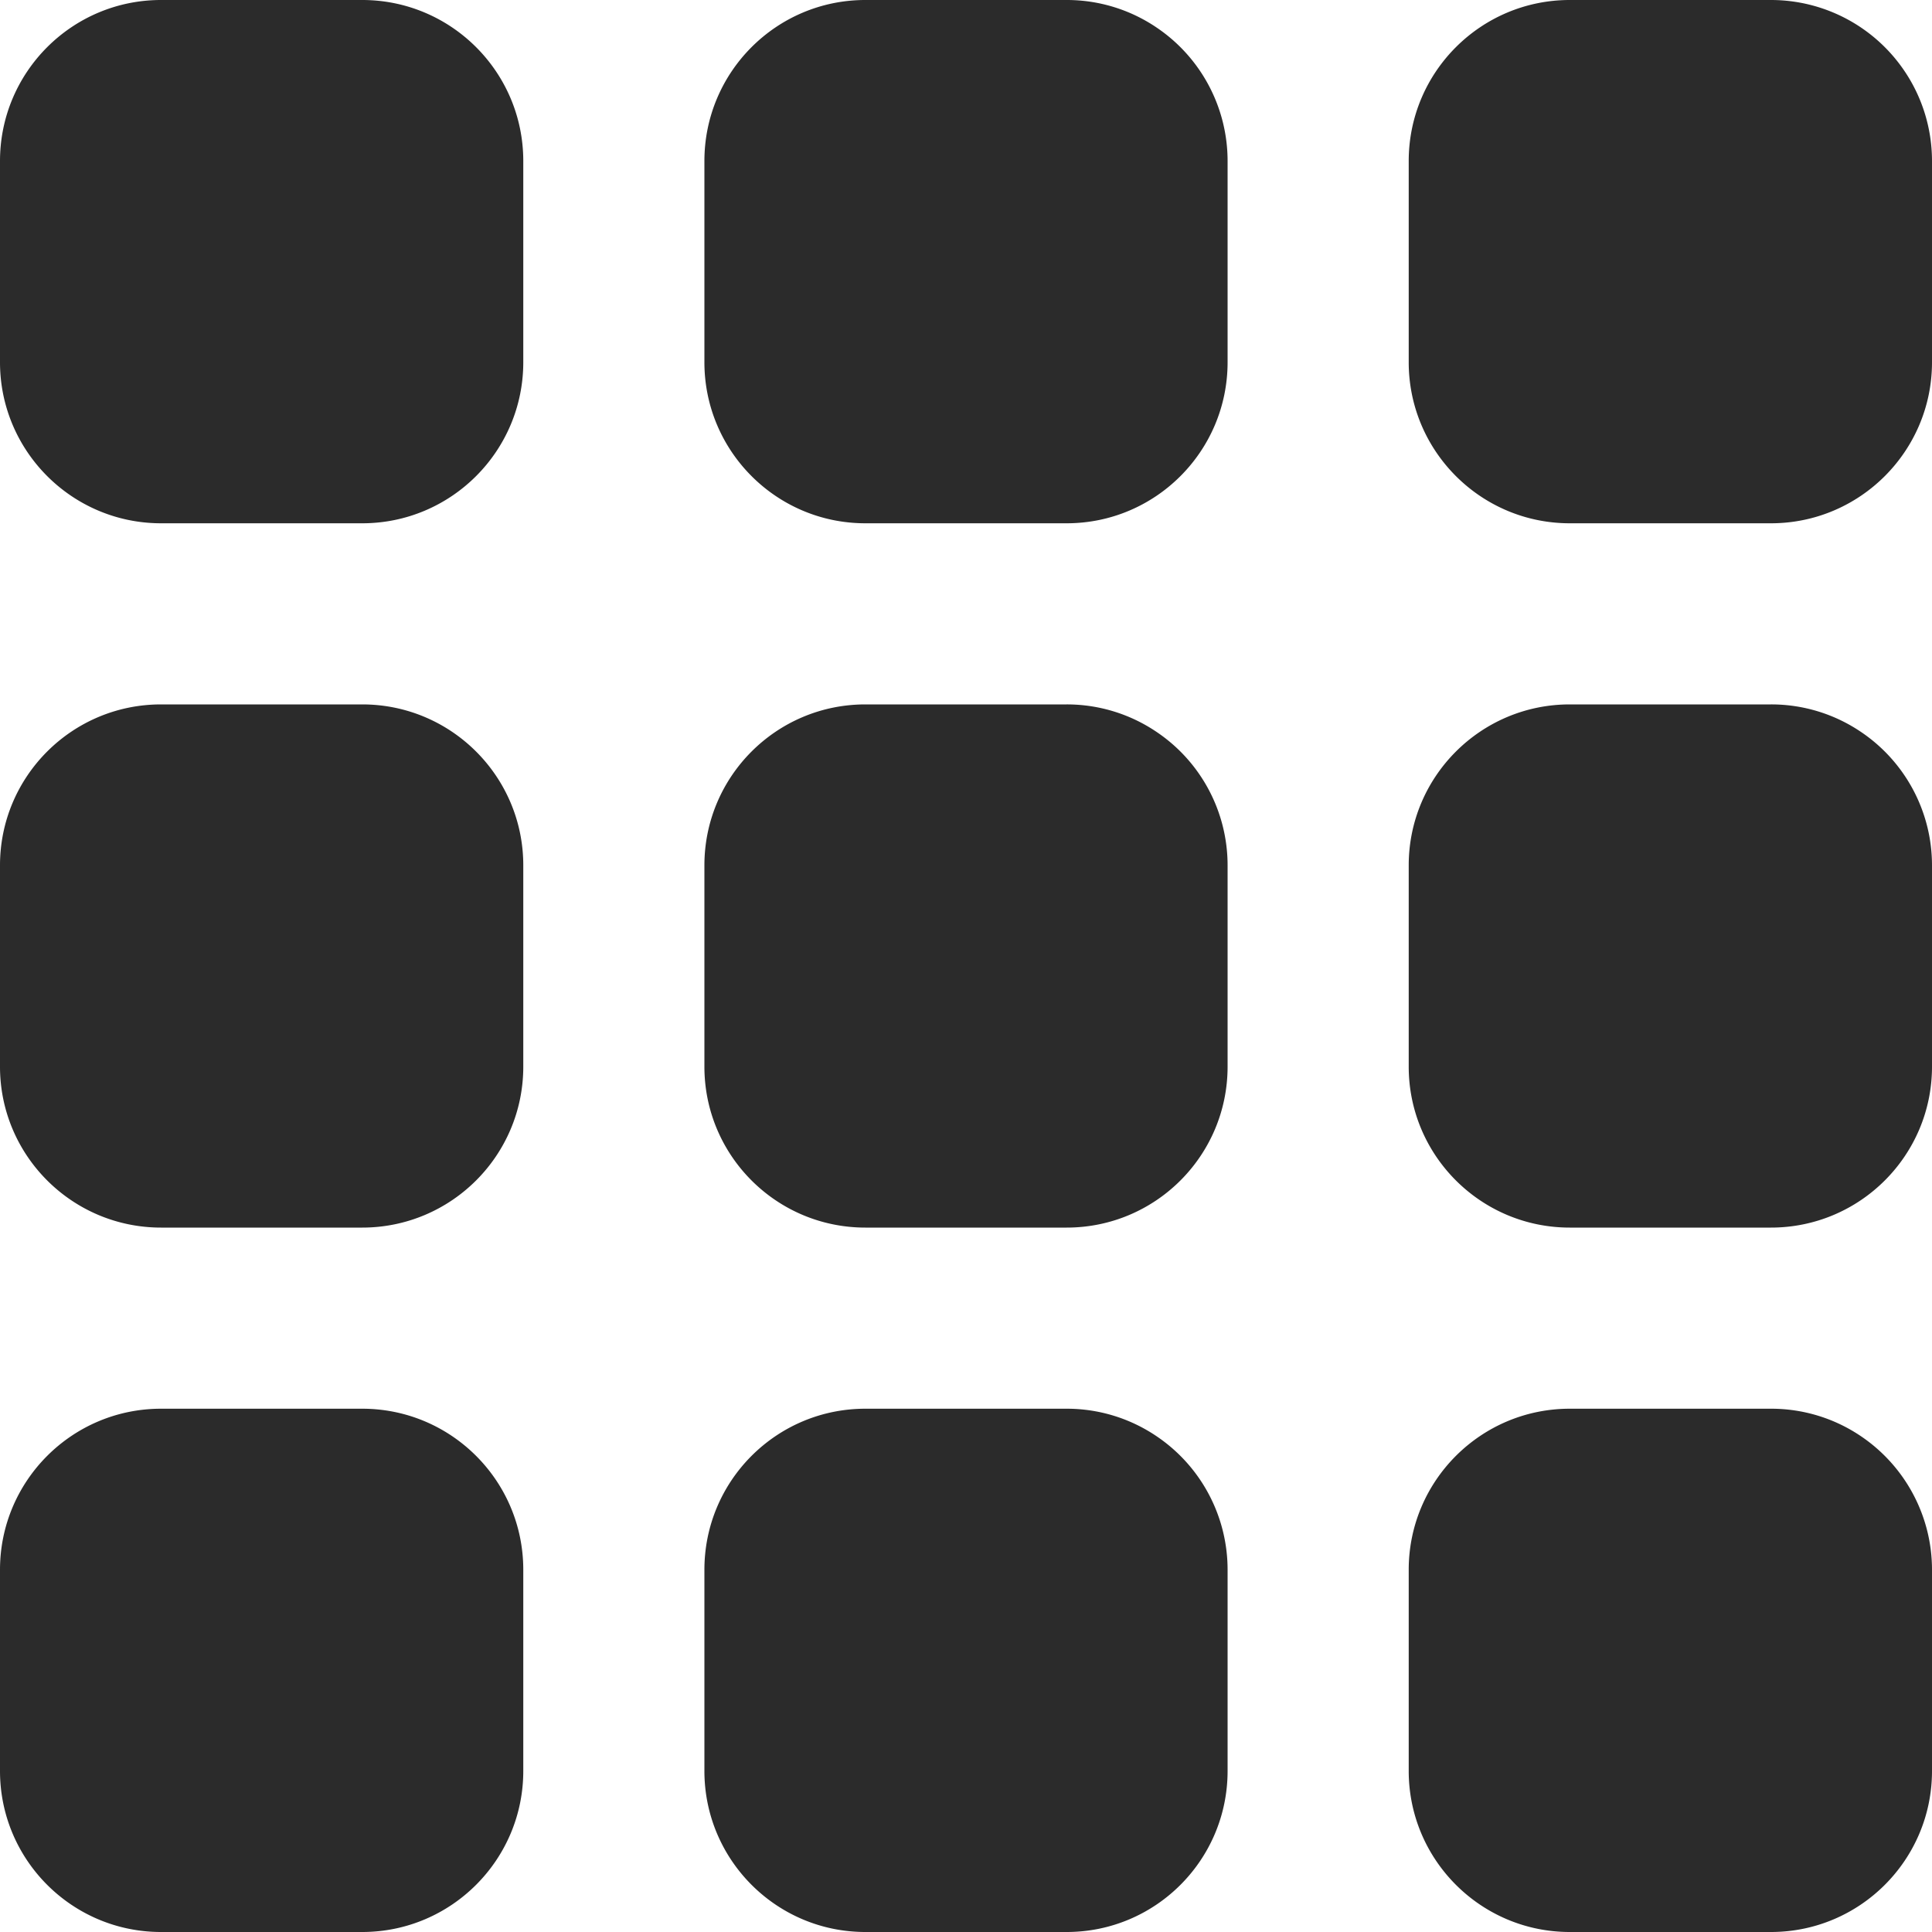 <svg width="20" height="20" xmlns="http://www.w3.org/2000/svg"><g fill="#2B2B2B" fill-rule="nonzero"><path d="M1.667 14.583H3.75c.92 0 1.667.746 1.667 1.667v2.083c0 .92-.747 1.667-1.667 1.667H1.667C.747 20 0 19.254 0 18.333V16.25c0-.92.746-1.667 1.667-1.667ZM19.265 14.868a1.656 1.656 0 0 0-.932-.285H16.25c-.92 0-1.667.746-1.667 1.667v2.083c0 .92.747 1.667 1.667 1.667h2.083c.92 0 1.667-.746 1.667-1.667V16.25c0-.554-.276-1.072-.735-1.382ZM1.667 7.292H3.75c.92 0 1.667.746 1.667 1.666v2.084c0 .92-.747 1.666-1.667 1.666H1.667c-.92 0-1.667-.746-1.667-1.666V8.958c0-.92.746-1.666 1.667-1.666ZM19.265 7.577a1.656 1.656 0 0 0-.932-.285H16.25c-.92 0-1.667.746-1.667 1.666v2.084c0 .92.747 1.666 1.667 1.666h2.083c.92 0 1.667-.746 1.667-1.666V8.958c0-.554-.276-1.072-.735-1.381ZM1.667 0H3.75c.92 0 1.667.746 1.667 1.667V3.75c0 .92-.747 1.667-1.667 1.667H1.667C.747 5.417 0 4.67 0 3.75V1.667C0 .747.746 0 1.667 0ZM11.973 14.868a1.656 1.656 0 0 0-.931-.285H8.958c-.92 0-1.666.746-1.666 1.667v2.083c0 .92.746 1.667 1.666 1.667h2.084c.92 0 1.666-.746 1.666-1.667V16.25c0-.554-.275-1.072-.735-1.382ZM11.973 7.577a1.656 1.656 0 0 0-.931-.285H8.958c-.92 0-1.666.746-1.666 1.666v2.084c0 .92.746 1.666 1.666 1.666h2.084c.92 0 1.666-.746 1.666-1.666V8.958c0-.554-.275-1.072-.735-1.381ZM11.973.285A1.656 1.656 0 0 0 11.042 0H8.958c-.92 0-1.666.746-1.666 1.667V3.75c0 .92.746 1.667 1.666 1.667h2.084c.92 0 1.666-.747 1.666-1.667V1.667c0-.554-.275-1.072-.735-1.382ZM19.715.735A1.667 1.667 0 0 0 18.333 0H16.25c-.92 0-1.667.746-1.667 1.667V3.75c0 .92.747 1.667 1.667 1.667h2.083c.92 0 1.667-.747 1.667-1.667V1.667c0-.332-.099-.657-.285-.932Z"/></g></svg>